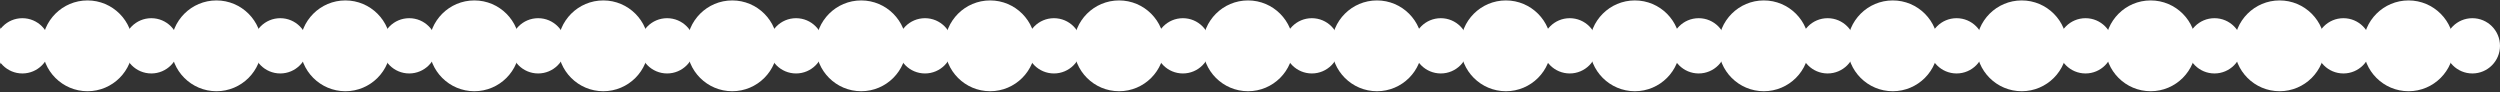 <svg xmlns="http://www.w3.org/2000/svg" width="1900" height="70" viewBox="0 0 1900 70" fill="none"><rect x="0" y="0" width="1900" height="70" fill="#333333" stroke="none"/><circle cx="-31.5" cy="34.825" r="34.5" fill="white"></circle><circle cx="66.5" cy="34.825" r="34.5" fill="white"></circle><circle cx="164.5" cy="34.825" r="34.5" fill="white"></circle><circle cx="262.5" cy="34.825" r="34.5" fill="white"></circle><circle cx="360.5" cy="34.825" r="34.5" fill="white"></circle><circle cx="458.5" cy="34.825" r="34.5" fill="white"></circle><circle cx="556.5" cy="34.825" r="34.5" fill="white"></circle><circle cx="654.5" cy="34.825" r="34.5" fill="white"></circle><circle cx="752.5" cy="34.825" r="34.5" fill="white"></circle><circle cx="850.5" cy="34.825" r="34.5" fill="white"></circle><circle cx="948.5" cy="34.825" r="34.5" fill="white"></circle><circle cx="1046.5" cy="34.825" r="34.5" fill="white"></circle><circle cx="1144.5" cy="34.825" r="34.5" fill="white"></circle><circle cx="1242.5" cy="34.825" r="34.5" fill="white"></circle><circle cx="1340.5" cy="34.825" r="34.5" fill="white"></circle><circle cx="1438.5" cy="34.825" r="34.5" fill="white"></circle><circle cx="1536.5" cy="34.825" r="34.5" fill="white"></circle><circle cx="1634.5" cy="34.825" r="34.5" fill="white"></circle><circle cx="1732.5" cy="34.825" r="34.5" fill="white"></circle><circle cx="1830.5" cy="34.825" r="34.5" fill="white"></circle><circle cx="17" cy="34.825" r="21" fill="white"></circle><circle cx="115" cy="34.825" r="21" fill="white"></circle><circle cx="213" cy="34.825" r="21" fill="white"></circle><circle cx="311" cy="34.825" r="21" fill="white"></circle><circle cx="409" cy="34.825" r="21" fill="white"></circle><circle cx="507" cy="34.825" r="21" fill="white"></circle><circle cx="605" cy="34.825" r="21" fill="white"></circle><circle cx="703" cy="34.825" r="21" fill="white"></circle><circle cx="801" cy="34.825" r="21" fill="white"></circle><circle cx="899" cy="34.825" r="21" fill="white"></circle><circle cx="997" cy="34.825" r="21" fill="white"></circle><circle cx="1095" cy="34.825" r="21" fill="white"></circle><circle cx="1193" cy="34.825" r="21" fill="white"></circle><circle cx="1291" cy="34.825" r="21" fill="white"></circle><circle cx="1389" cy="34.825" r="21" fill="white"></circle><circle cx="1487" cy="34.825" r="21" fill="white"></circle><circle cx="1585" cy="34.825" r="21" fill="white"></circle><circle cx="1683" cy="34.825" r="21" fill="white"></circle><circle cx="1781" cy="34.825" r="21" fill="white"></circle><circle cx="1879" cy="34.825" r="21" fill="white"></circle></svg>